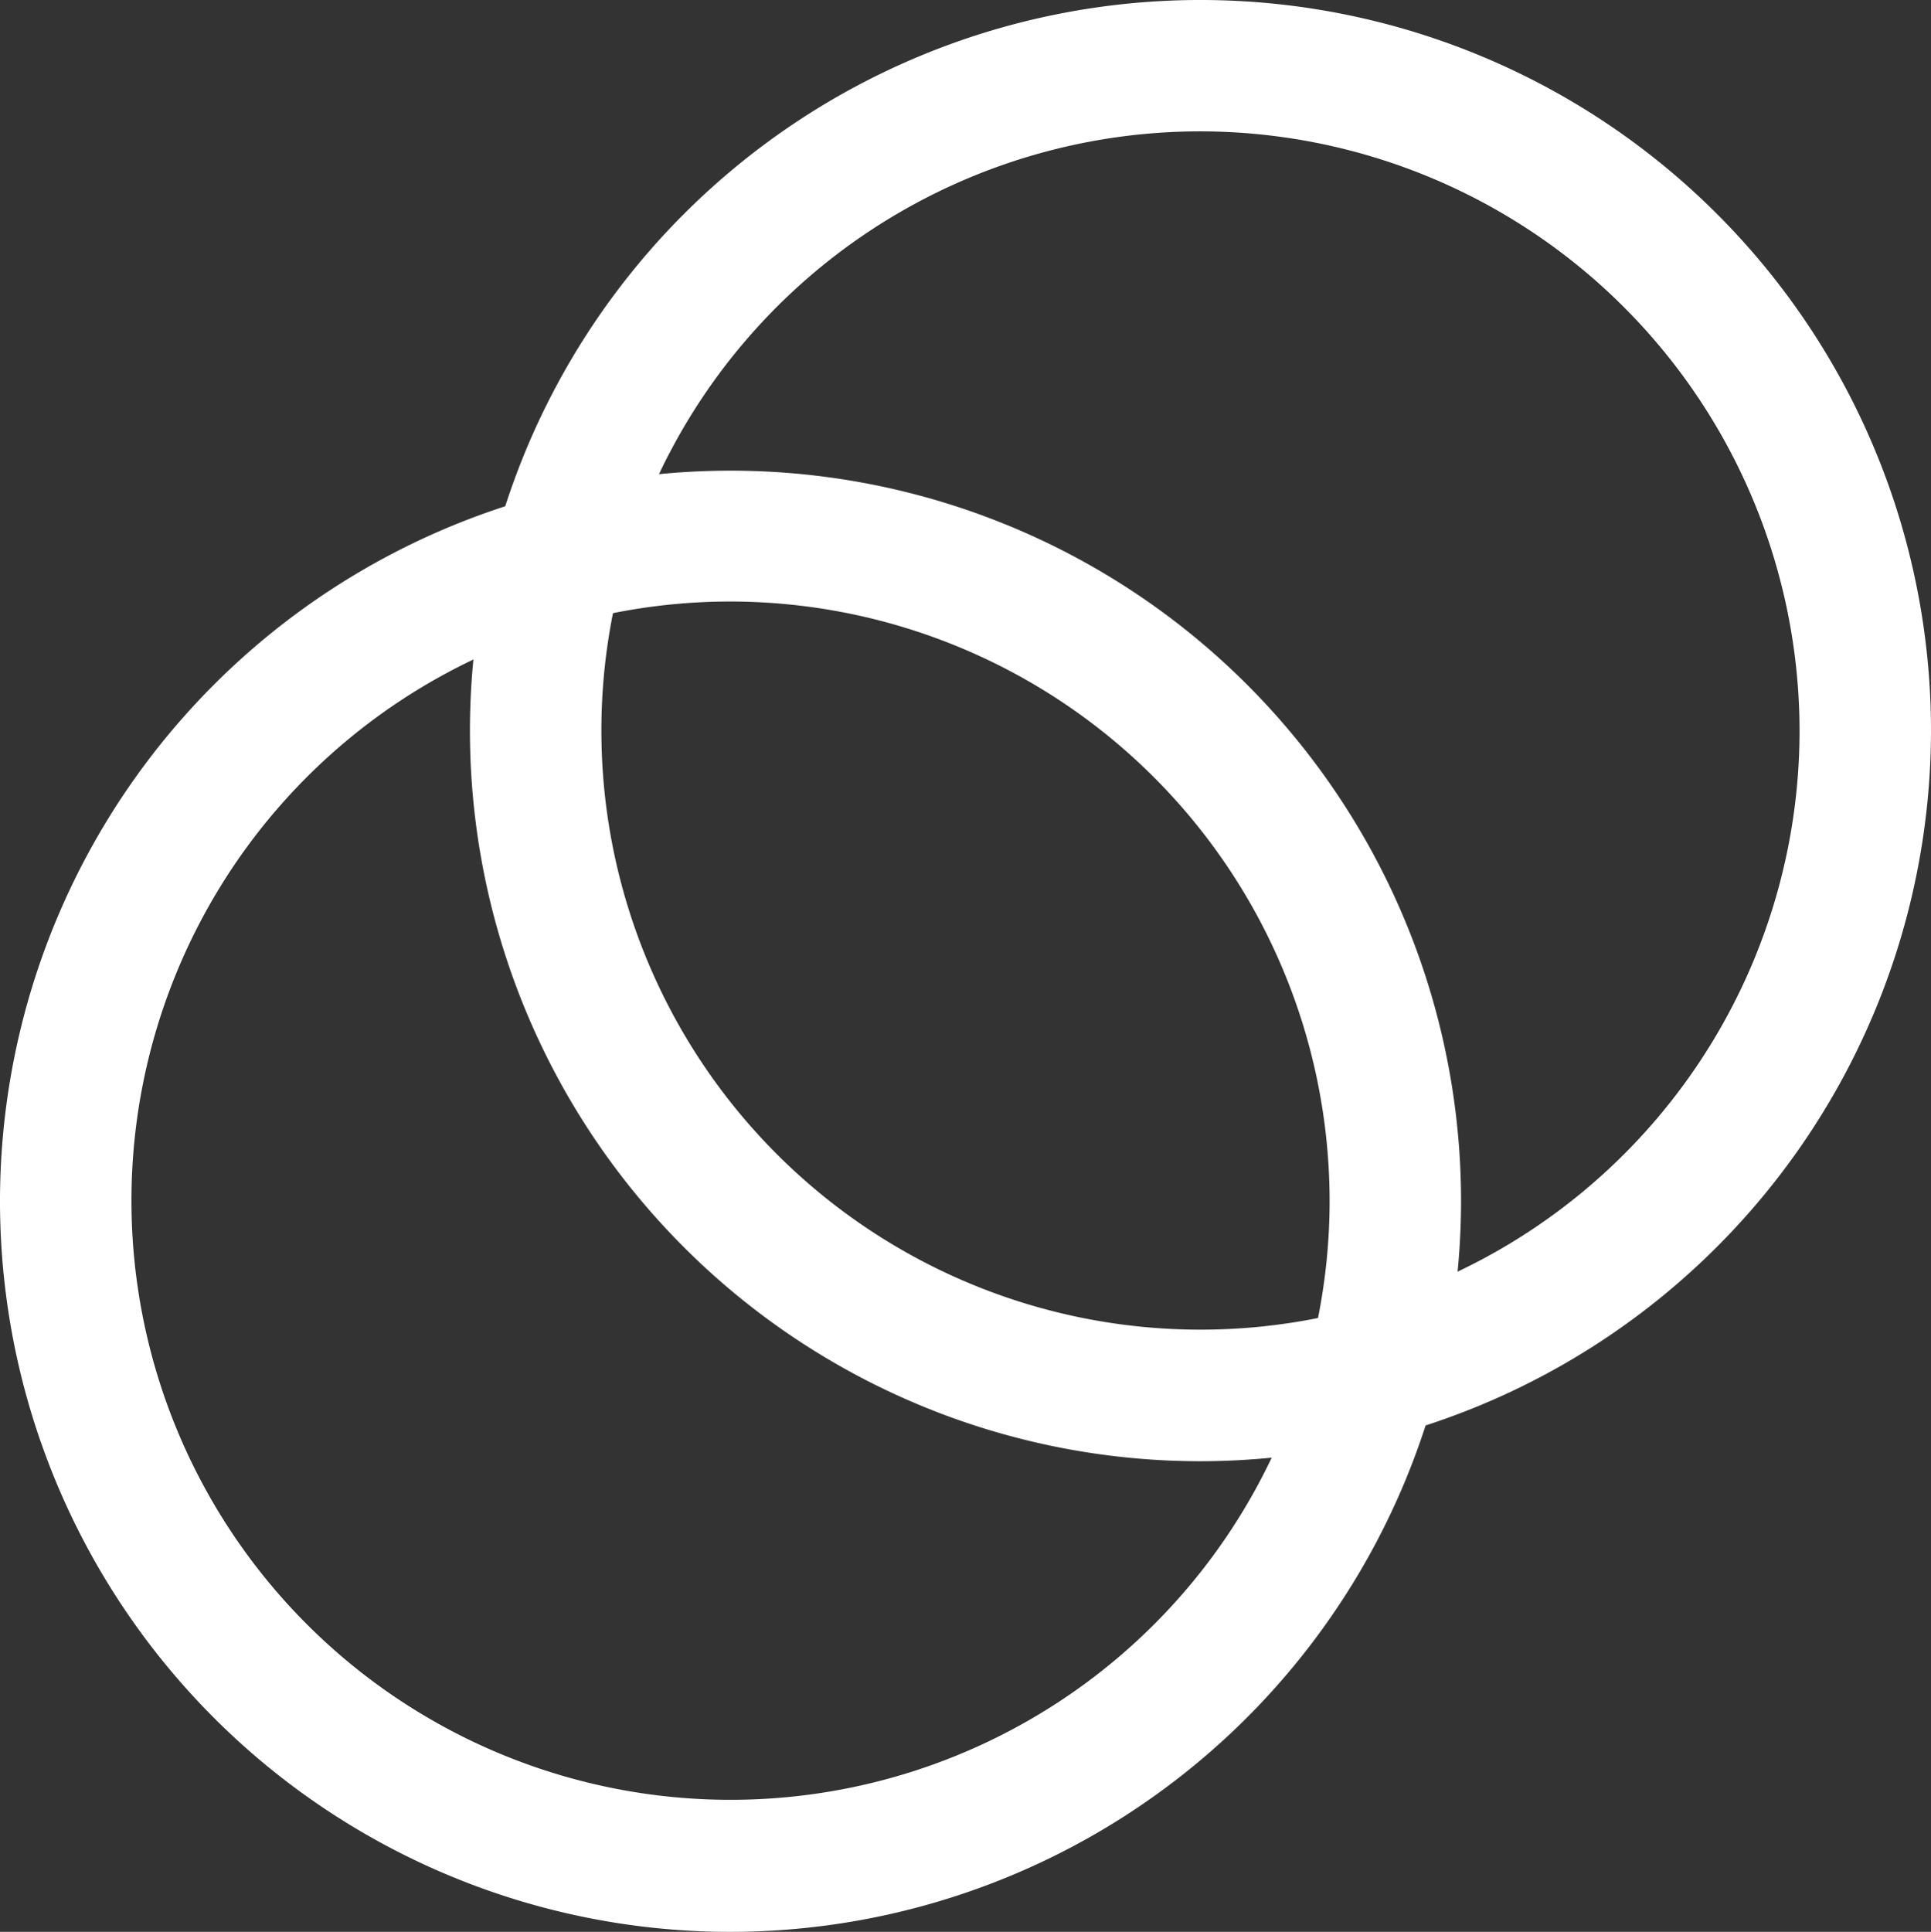 <?xml version="1.0" encoding="UTF-8"?>
<svg xmlns="http://www.w3.org/2000/svg" id="Groupe_24602" data-name="Groupe 24602" width="35.288" height="35.299" viewBox="0 0 35.288 35.299">
  <rect x="0" y="0" width="35.288" height="35.299" fill="#333333" stroke="none"/>
  <path id="Tracé_48904" data-name="Tracé 48904" d="M1452.25,1490.7a13.35,13.35,0,1,1,13.35-13.35A13.364,13.364,0,0,1,1452.25,1490.7Zm0-24.3a10.948,10.948,0,1,0,10.948,10.948A10.963,10.963,0,0,0,1452.25,1466.4Z" transform="translate(-1430.312 -1464)" fill="#fff"></path>
  <path id="Tracé_48905" data-name="Tracé 48905" d="M1370.35,1572.7a13.35,13.35,0,1,1,13.35-13.35A13.364,13.364,0,0,1,1370.35,1572.7Zm0-24.309a10.948,10.948,0,1,0,10.948,10.948A10.963,10.963,0,0,0,1370.35,1548.391Z" transform="translate(-1357 -1537.4)" fill="#fff"></path>
</svg>
